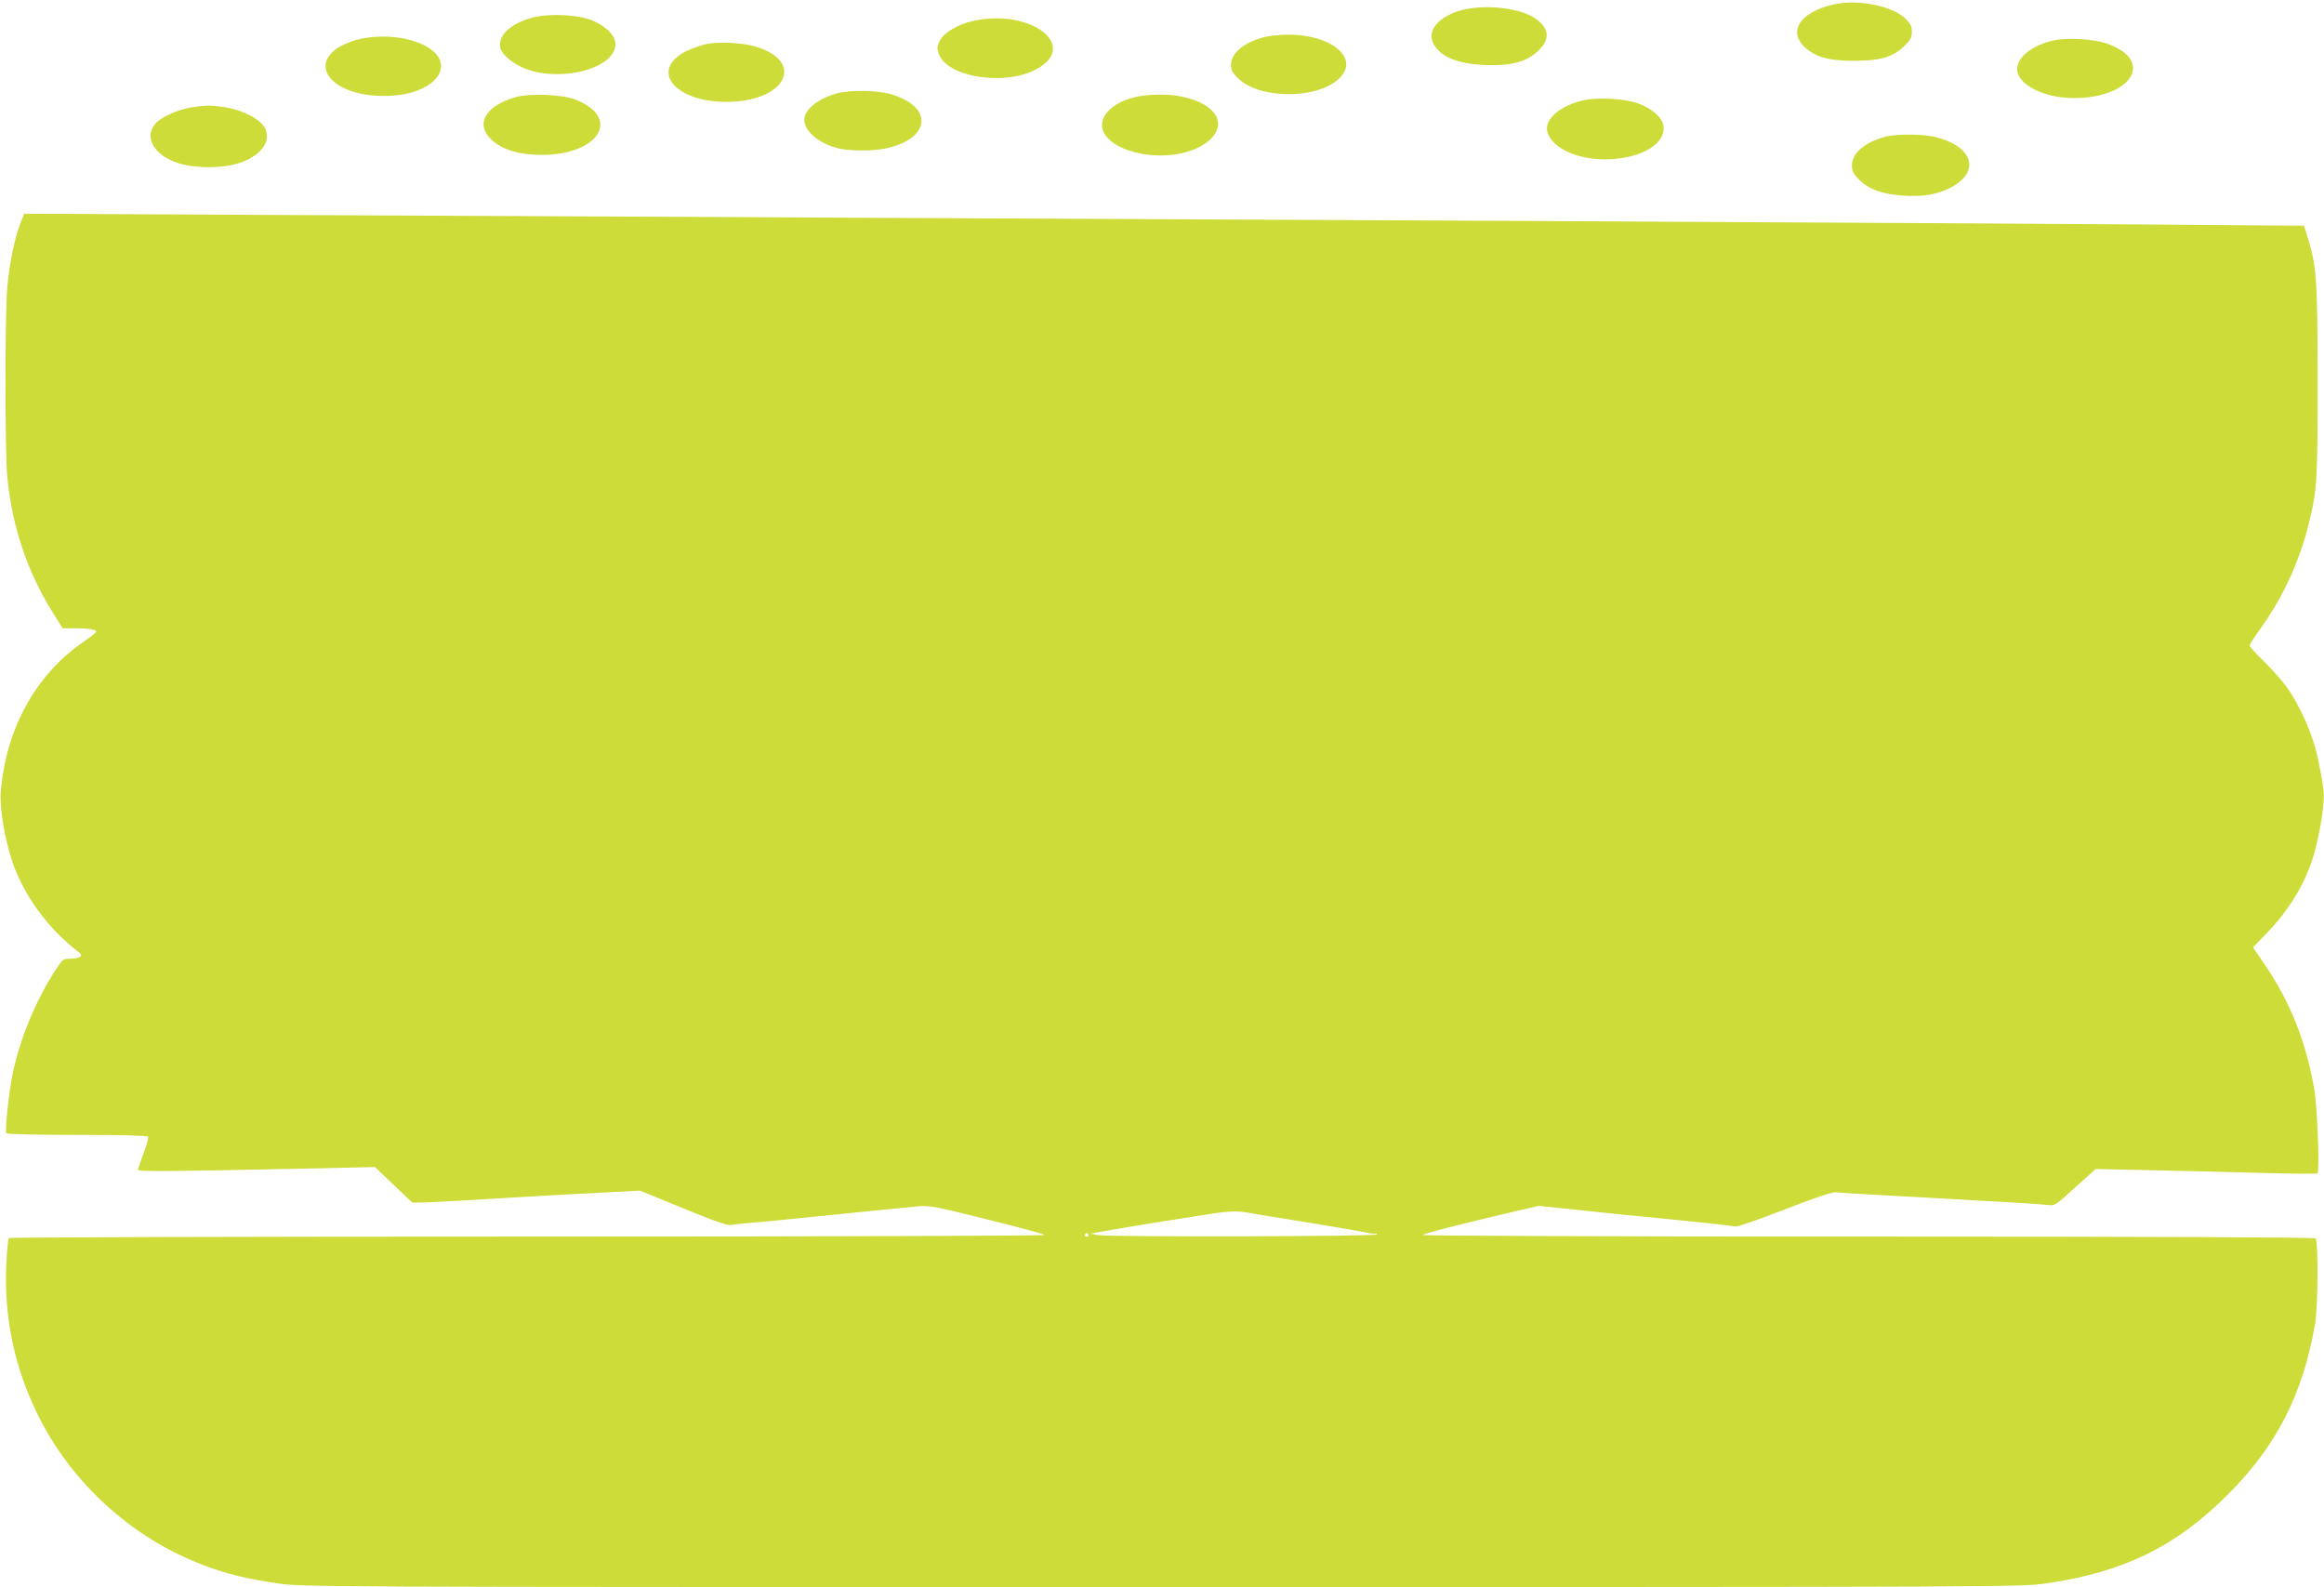 <?xml version="1.0" standalone="no"?>
<!DOCTYPE svg PUBLIC "-//W3C//DTD SVG 20010904//EN"
 "http://www.w3.org/TR/2001/REC-SVG-20010904/DTD/svg10.dtd">
<svg version="1.0" xmlns="http://www.w3.org/2000/svg"
 width="1280pt" height="874pt" viewBox="0 0 1280 874"
 preserveAspectRatio="xMidYMid meet">
<g transform="translate(0,874) scale(0.1,-0.1)"
fill="#cddc39" stroke="none">
<path d="M10123 8720 c-192 -34 -280 -142 -189 -234 59 -58 131 -80 271 -81
150 0 218 19 282 80 36 35 43 48 43 80 0 31 -7 45 -38 75 -68 64 -242 102
-369 80z"/>
<path d="M8050 8684 c-126 -34 -192 -112 -156 -183 38 -73 131 -112 283 -119
147 -6 236 18 300 83 62 62 55 121 -22 174 -85 58 -277 79 -405 45z"/>
<path d="M2929 8642 c-119 -32 -190 -101 -173 -167 9 -37 74 -90 139 -114 202
-76 495 5 495 136 0 48 -55 102 -135 133 -83 31 -234 37 -326 12z"/>
<path d="M5362 8625 c-87 -19 -161 -63 -185 -108 -16 -31 -17 -42 -7 -72 42
-127 353 -180 531 -90 250 127 -17 340 -339 270z"/>
<path d="M6965 8536 c-112 -28 -185 -88 -185 -153 0 -28 8 -44 38 -73 119
-119 442 -118 561 1 111 110 -49 241 -291 238 -40 0 -95 -6 -123 -13z"/>
<path d="M1969 8522 c-37 -10 -85 -30 -108 -45 -152 -101 -34 -250 211 -264
365 -22 500 233 166 312 -83 19 -187 18 -269 -3z"/>
<path d="M11309 8517 c-117 -27 -199 -92 -199 -158 0 -84 147 -159 312 -159
322 0 448 208 182 300 -75 26 -219 34 -295 17z"/>
<path d="M3900 8499 c-30 -5 -83 -23 -117 -39 -209 -103 -72 -281 217 -281
326 -1 442 221 160 305 -68 20 -190 27 -260 15z"/>
<path d="M4610 8226 c-105 -29 -180 -89 -180 -145 0 -67 87 -137 201 -161 34
-7 98 -10 156 -8 312 15 397 224 124 308 -73 23 -228 26 -301 6z"/>
<path d="M2840 8205 c-170 -48 -226 -151 -129 -238 60 -54 156 -81 279 -80
314 3 433 207 178 305 -72 28 -250 35 -328 13z"/>
<path d="M6255 8206 c-73 -18 -121 -44 -155 -82 -85 -98 15 -207 214 -235 148
-20 297 19 364 96 101 114 -55 237 -296 234 -42 0 -99 -6 -127 -13z"/>
<path d="M8719 8187 c-115 -26 -199 -92 -199 -154 0 -37 28 -77 74 -107 194
-126 574 -52 569 111 -1 49 -57 102 -139 133 -73 27 -222 36 -305 17z"/>
<path d="M1057 8149 c-75 -11 -171 -54 -202 -91 -64 -76 -4 -176 129 -217 93
-29 238 -29 330 0 92 28 156 88 156 146 0 31 -7 48 -29 72 -40 42 -122 78
-206 91 -79 11 -97 11 -178 -1z"/>
<path d="M10380 7986 c-113 -32 -180 -90 -180 -157 0 -32 7 -46 39 -78 55 -55
133 -82 252 -89 107 -5 177 7 249 43 169 86 131 226 -75 279 -70 19 -221 20
-285 2z"/>
<path d="M110 7504 c-32 -86 -58 -216 -70 -346 -13 -149 -13 -903 0 -1043 26
-274 111 -527 253 -752 l52 -83 70 0 c73 0 115 -7 115 -19 0 -4 -30 -28 -68
-54 -265 -181 -431 -482 -458 -832 -7 -81 22 -254 62 -375 61 -184 193 -367
354 -493 29 -22 32 -29 20 -37 -8 -5 -33 -10 -55 -10 -40 0 -41 -2 -92 -82
-103 -164 -184 -365 -223 -550 -21 -104 -44 -314 -35 -329 4 -5 160 -9 390 -9
252 0 386 -4 390 -10 4 -6 -7 -47 -24 -91 -17 -44 -31 -86 -31 -91 0 -11 150
-10 1000 8 l305 7 103 -98 103 -98 67 1 c64 2 242 12 572 32 85 5 259 15 385
21 l230 12 237 -97 c175 -72 245 -96 265 -92 15 3 60 8 98 11 66 5 150 13 365
35 203 21 508 51 570 57 58 5 99 -3 375 -72 171 -42 314 -81 319 -86 6 -5
-1135 -9 -2844 -9 -1570 0 -2857 -4 -2861 -8 -4 -4 -11 -68 -14 -142 -14 -289
42 -562 170 -825 187 -383 526 -690 925 -838 126 -47 226 -71 394 -96 139 -21
140 -21 4876 -21 4736 0 4737 0 4876 21 423 62 711 204 994 488 270 270 413
551 481 941 16 89 18 455 3 470 -6 6 -868 10 -2469 10 -1446 0 -2455 4 -2449
9 9 9 226 64 509 130 l130 30 185 -19 c102 -11 230 -24 285 -30 425 -41 598
-60 614 -65 7 -3 129 39 270 94 159 62 265 98 281 95 14 -2 113 -8 220 -14
107 -6 272 -15 365 -20 94 -6 253 -15 355 -20 102 -6 204 -13 227 -16 41 -5
42 -4 153 97 l112 101 327 -7 c179 -4 452 -10 606 -15 154 -4 284 -5 289 -2
13 7 -1 372 -18 467 -46 259 -131 475 -271 681 l-66 97 69 71 c125 130 205
257 256 407 28 84 56 221 63 317 5 58 1 89 -29 237 -27 136 -100 302 -180 410
-25 33 -79 94 -121 135 -42 41 -77 80 -77 85 0 6 29 51 65 100 118 165 209
362 259 563 48 192 51 234 51 797 -1 565 -5 625 -56 791 l-19 61 -932 7 c-513
4 -1840 11 -2948 17 -1108 5 -2874 14 -3925 19 -1050 5 -2550 13 -3331 16
l-1421 7 -23 -59z m6767 -5443 c26 -5 80 -14 118 -20 180 -28 504 -82 537 -90
20 -5 39 -7 41 -4 3 2 8 0 11 -5 7 -12 -1466 -15 -1534 -4 l-45 8 90 16 c50 9
164 28 255 43 91 14 217 34 280 44 135 22 182 24 247 12z m-882 -121 c3 -5 -1
-10 -10 -10 -9 0 -13 5 -10 10 3 6 8 10 10 10 2 0 7 -4 10 -10z"/>
</g>
</svg>
